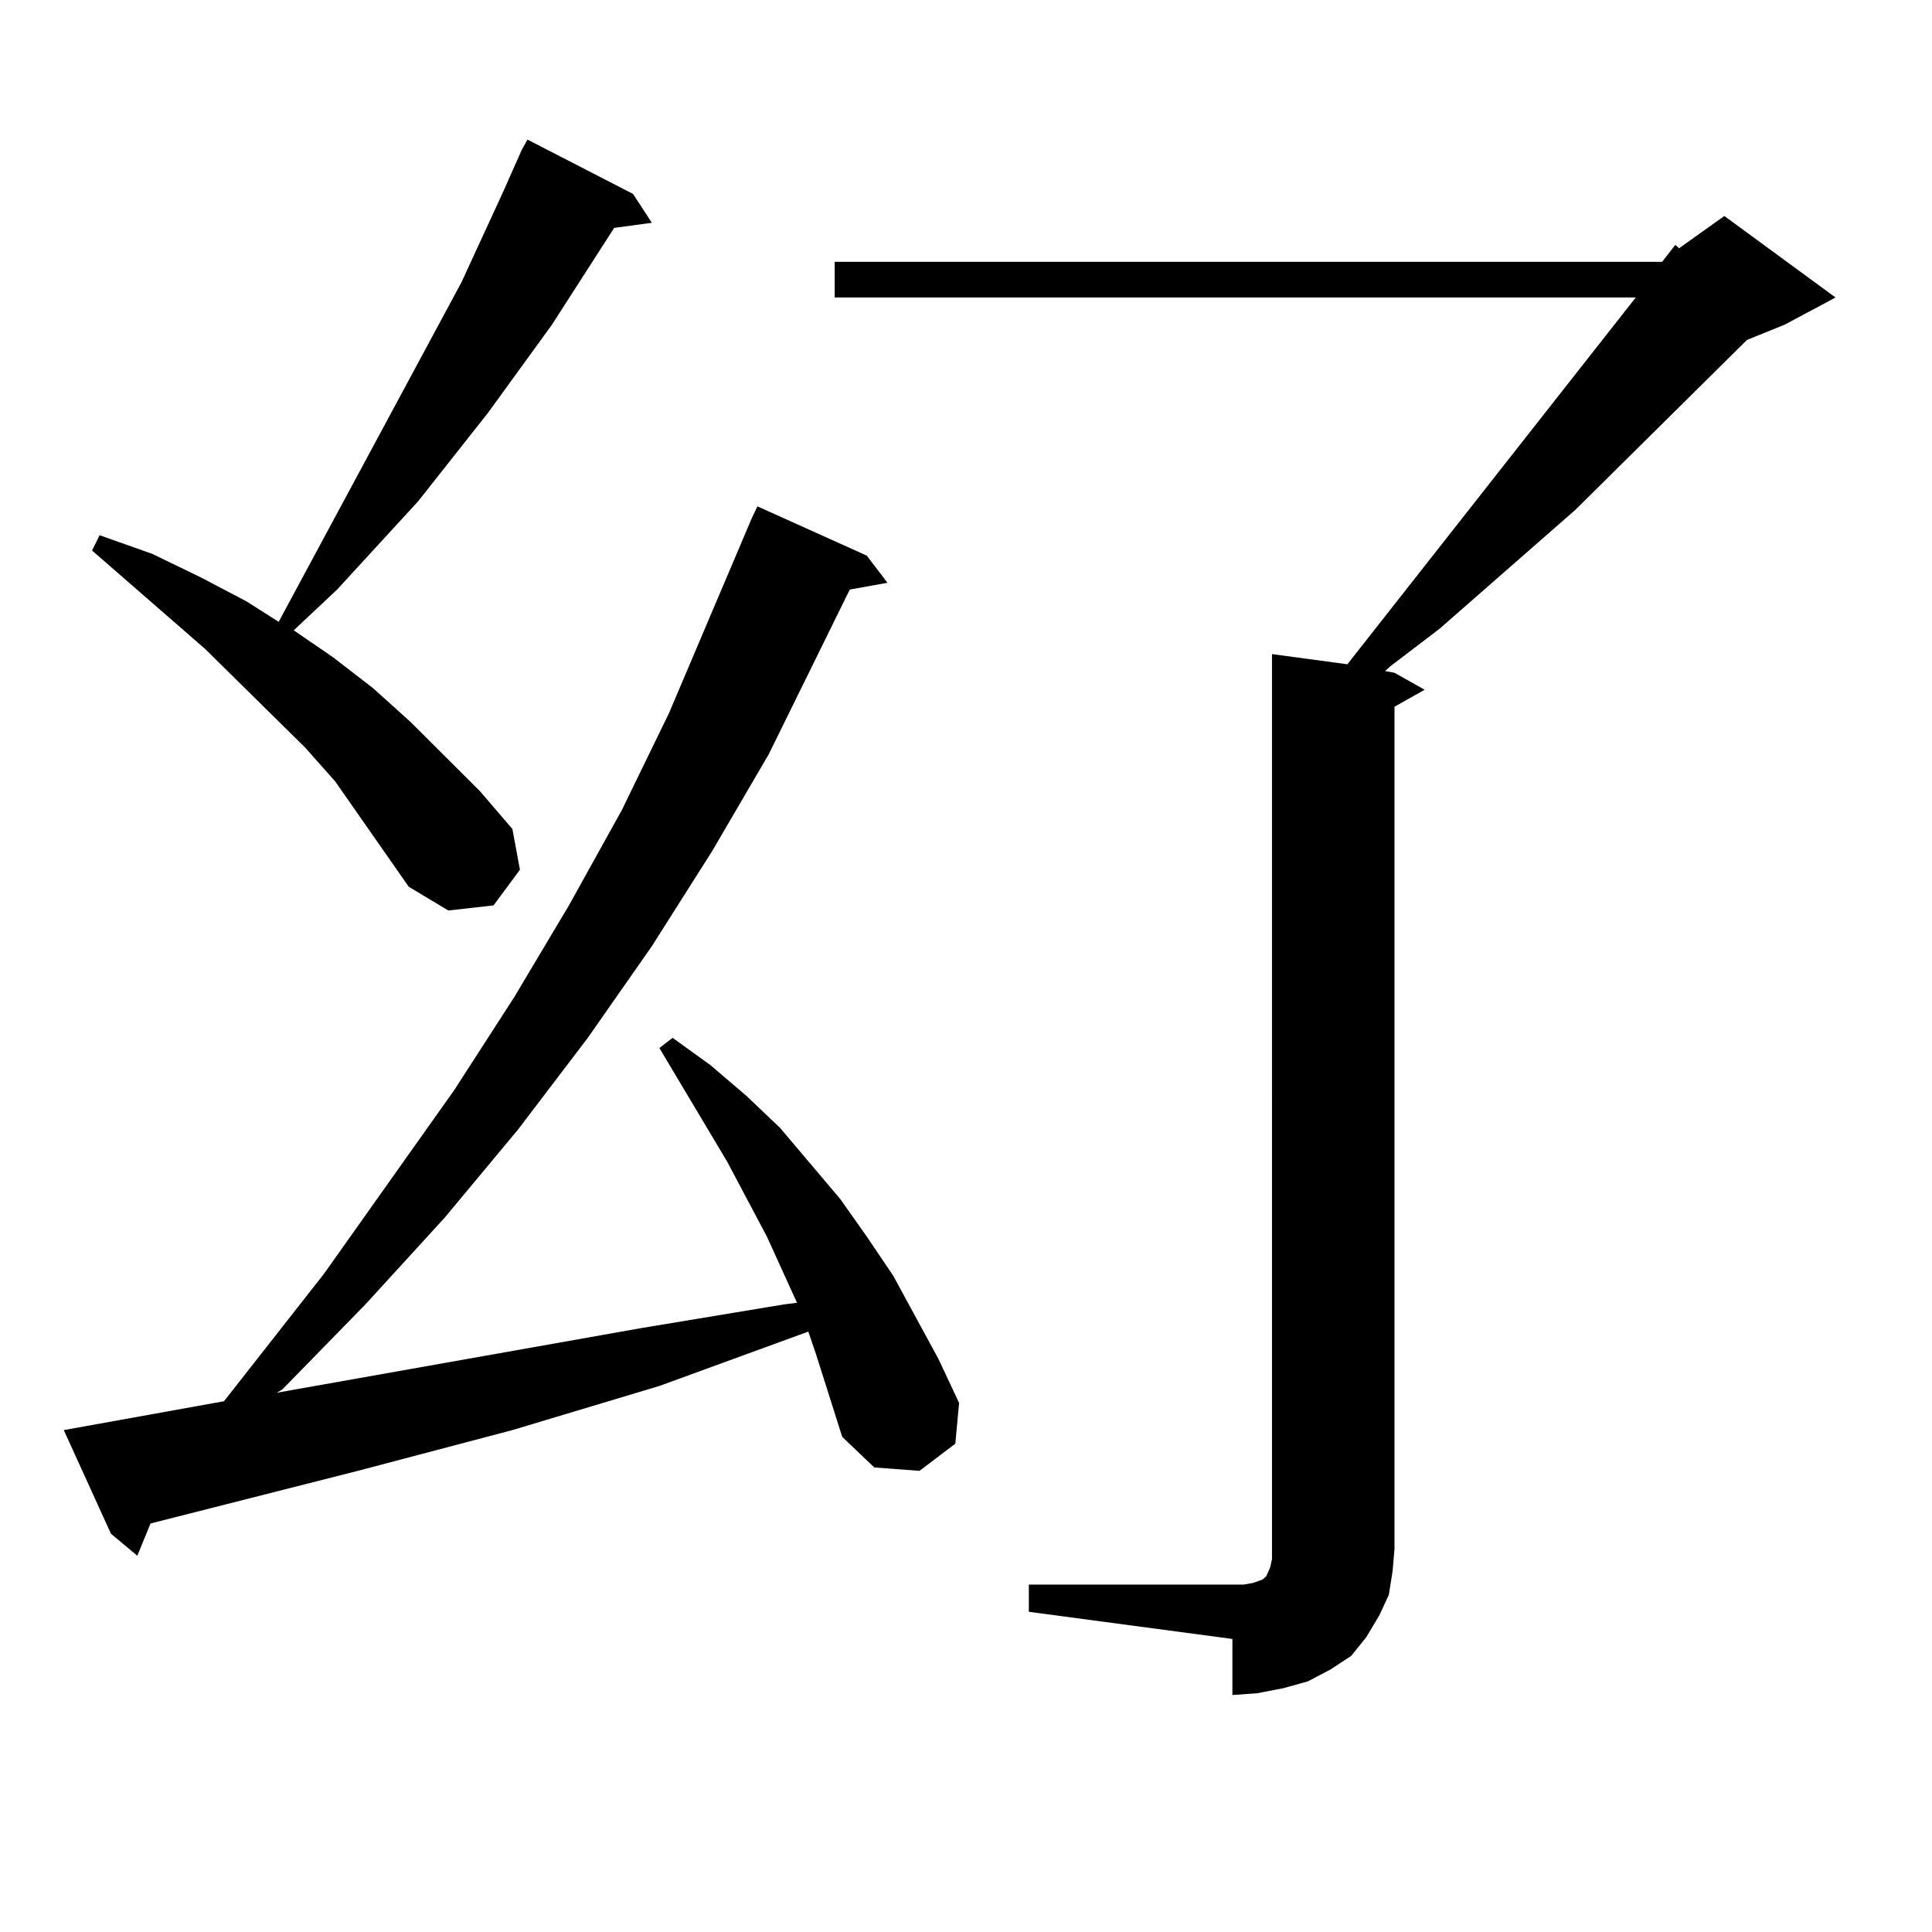 <?xml version="1.0" encoding="utf-8"?>
<!-- Generator: Adobe Illustrator 16.0.0, SVG Export Plug-In . SVG Version: 6.00 Build 0)  -->
<!DOCTYPE svg PUBLIC "-//W3C//DTD SVG 1.1//EN" "http://www.w3.org/Graphics/SVG/1.1/DTD/svg11.dtd">
<svg version="1.1" id="图层_1" xmlns="http://www.w3.org/2000/svg" xmlns:xlink="http://www.w3.org/1999/xlink" x="0px" y="0px"
	 width="1000px" height="1000px" viewBox="0 0 1000 1000" enable-background="new 0 0 1000 1000" xml:space="preserve">
<path d="M418.38,689.238l-77.071,28.125l-76.096,22.852l-79.998,21.094L77.9,788.555l-6.829,16.699l-13.658-11.426l-24.39-53.613
	l82.925-14.941l51.706-65.918l67.315-94.922l31.219-48.34l28.292-47.461l27.316-49.219l24.39-50.098l42.926-101.074l2.927-6.152
	l56.584,25.488l10.731,14.063l-19.512,3.516l-41.95,85.254l-29.268,50.098l-31.219,49.219l-33.17,47.461l-36.097,47.461
	l-38.048,45.703l-40.975,44.824l-42.926,43.945l-2.927,1.758l188.288-33.398l74.145-12.305l6.829-0.879l-15.609-34.277
	l-20.487-38.672l-35.121-58.887l6.829-5.273l19.512,14.063l18.536,15.82l17.561,16.699l31.219,36.914l13.658,19.336l13.658,20.215
	l23.414,43.066l10.731,22.852l-1.951,21.094l-18.536,14.063l-23.414-1.758l-16.585-15.82l-13.658-43.066L418.38,689.238z
	 M211.556,458.965l-38.048-54.492l-15.609-17.578l-51.706-50.977l-58.535-50.977l3.902-7.91l27.316,9.668l25.365,12.305
	l23.414,12.305l16.585,10.547l94.632-175.781l21.463-46.582l9.756-21.973l2.927-5.273l54.633,28.125l9.756,14.941l-19.512,2.637
	L285.7,168.047l-33.17,45.703l-36.097,45.703l-41.95,45.703l-22.438,21.094l20.487,14.063l20.487,15.82l19.512,17.578l36.097,36.035
	l16.585,19.336l3.902,21.094l-13.658,18.457l-23.414,2.637L211.556,458.965z M860.32,135.527l6.829-8.789l1.951,1.758l23.414-16.699
	l57.56,42.188l-26.341,14.063l-19.512,7.91l-88.778,87.891l-70.242,61.523l-25.365,19.336l-2.927,2.637l4.878,0.879l15.609,8.789
	l-15.609,8.789v435.938l-0.976,11.426l-1.951,12.305l-4.878,10.547l-6.829,11.426l-7.805,9.668l-10.731,7.031l-11.707,6.152
	l-12.683,3.516l-13.658,2.637l-12.683,0.879V848.32l-105.363-14.063v-14.063h105.363h5.854l4.878-0.879l4.878-1.758l1.951-1.758
	l1.951-4.395l0.976-4.395v-5.273V338.555l39.023,5.273l149.265-189.844H432.038v-18.457H860.32z"/>
</svg>
